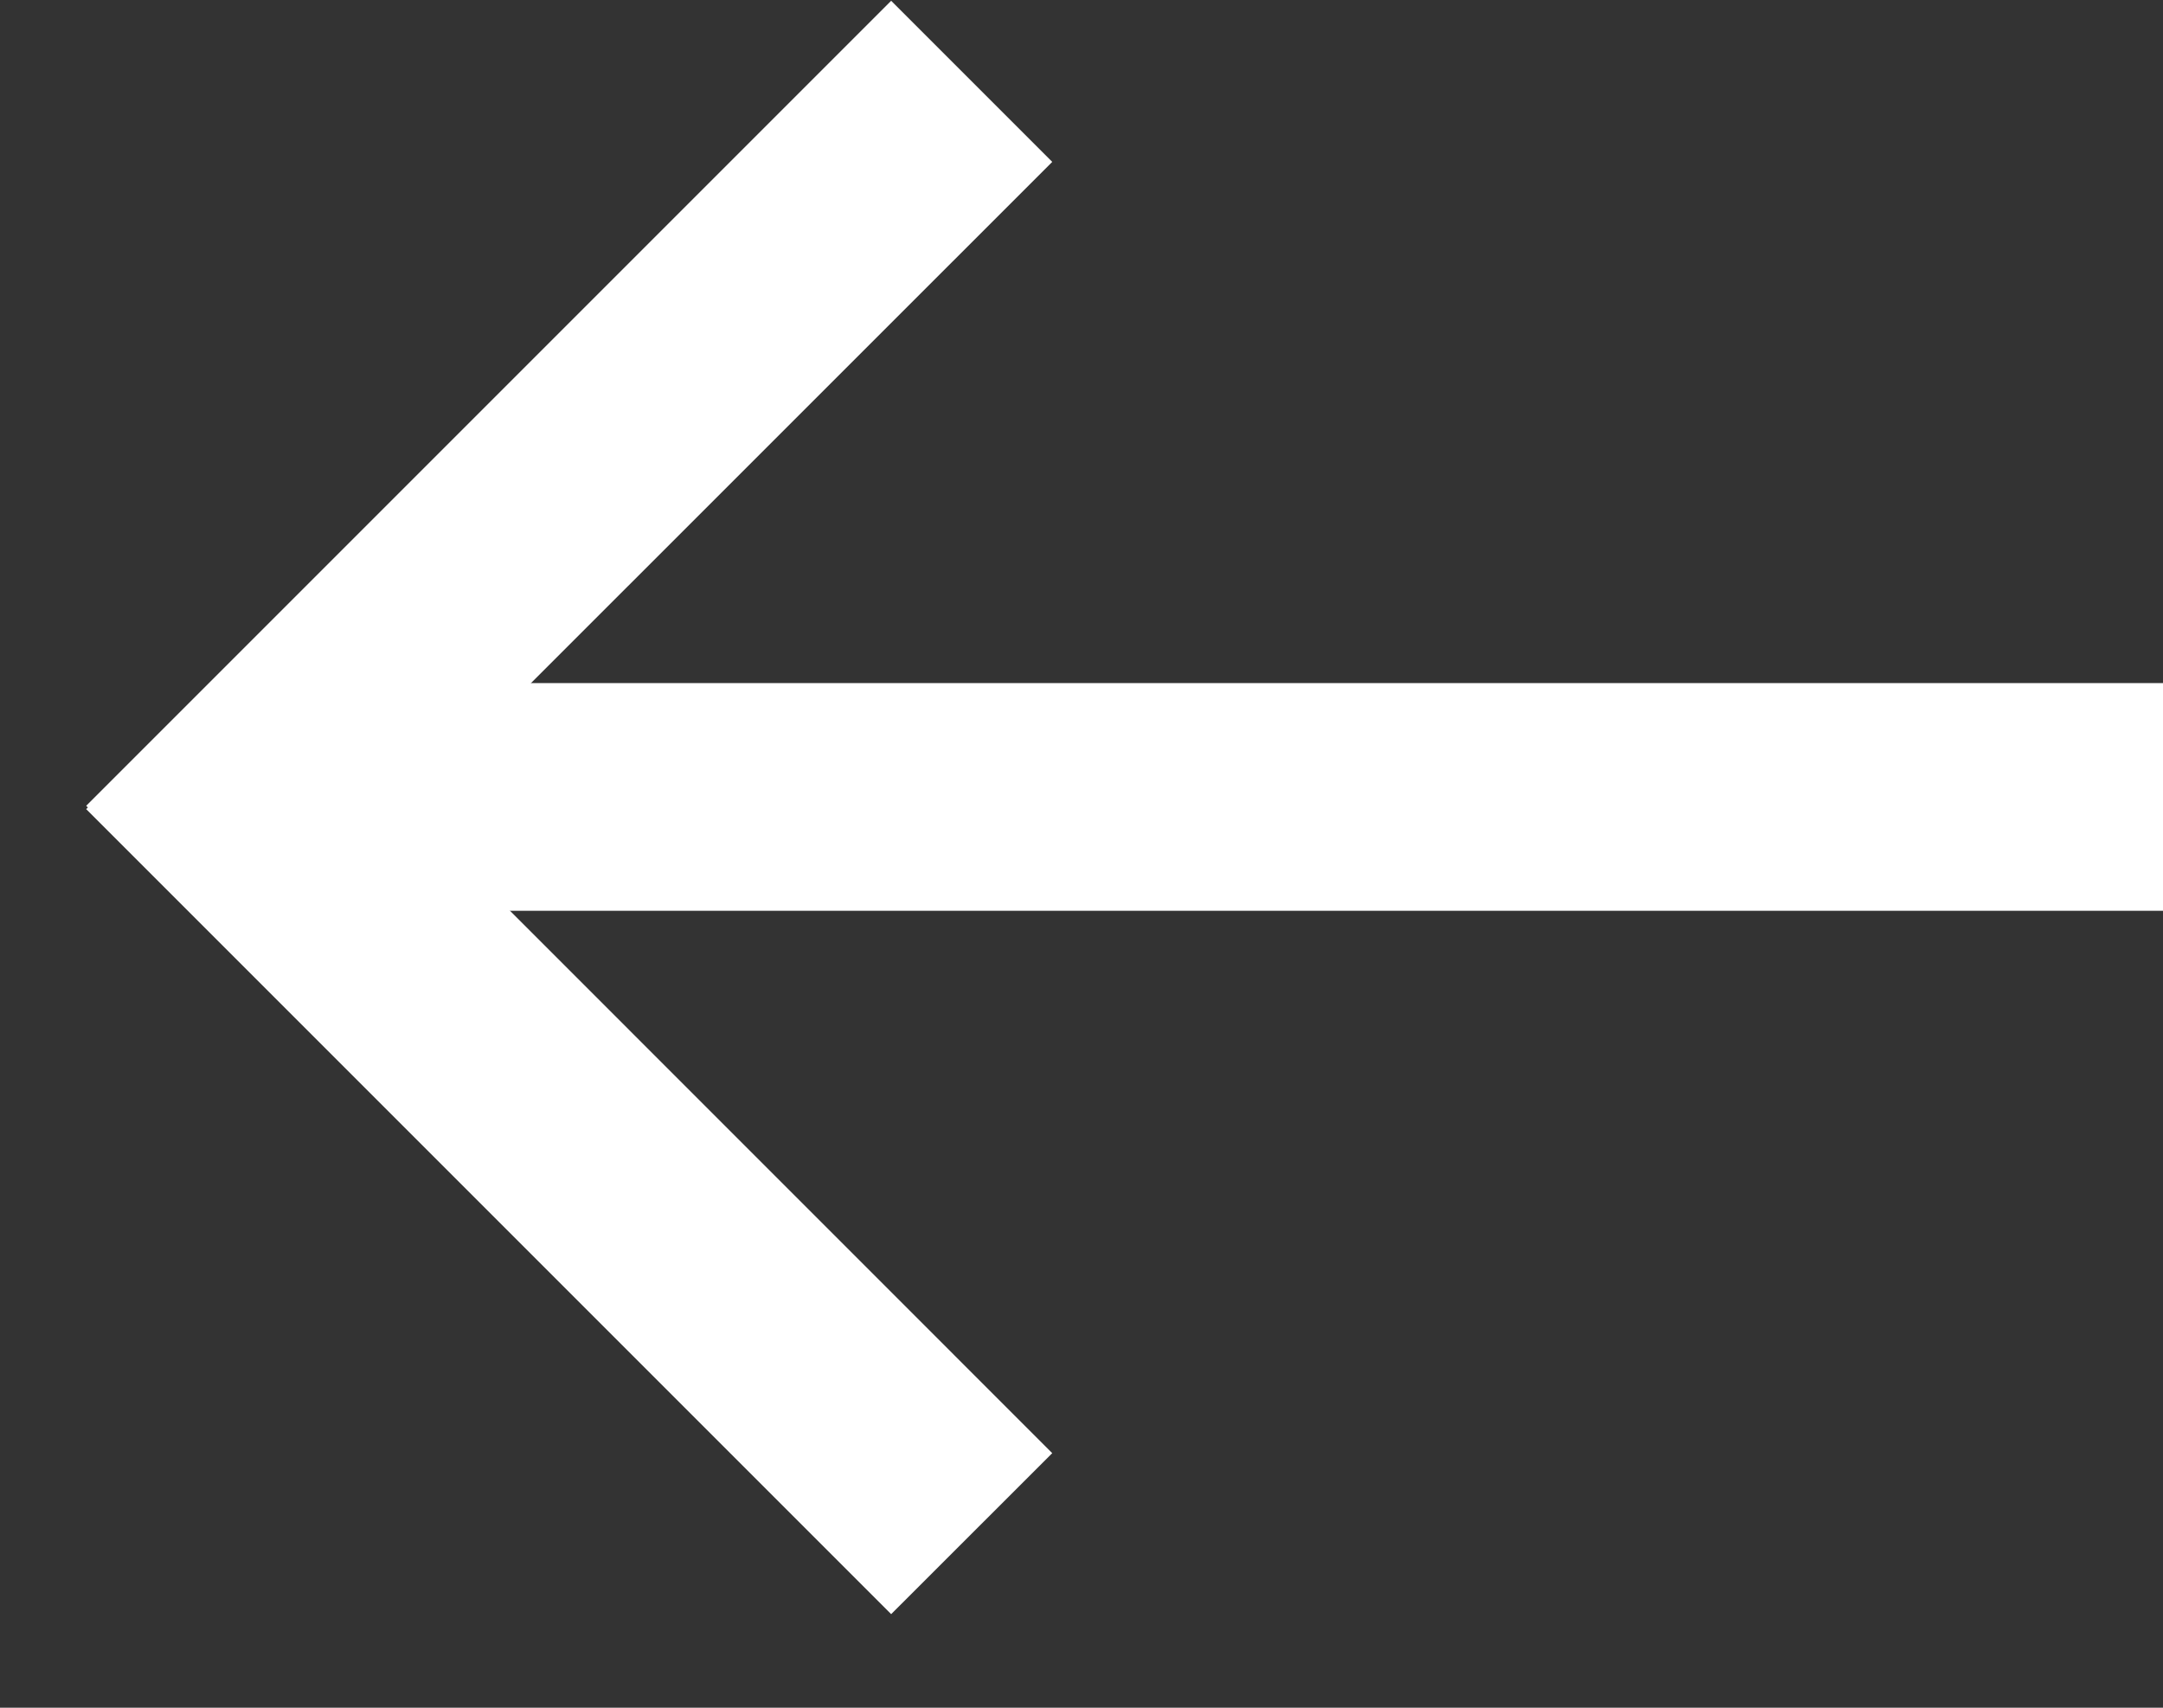 <?xml version="1.0" encoding="UTF-8"?>
<svg width="19px" height="15px" viewBox="0 0 19 15" version="1.1" xmlns="http://www.w3.org/2000/svg" xmlns:xlink="http://www.w3.org/1999/xlink">
    <rect x="0" y="0" width="19" height="15" fill="#333333" stroke="none"/>
    <!-- Generator: Sketch 61.2 (89653) - https://sketch.com -->
    <title>flèche/noir</title>
    <desc>Created with Sketch.</desc>
    <g id="05-Blog" stroke="none" stroke-width="1" fill="none" fill-rule="evenodd">
        <g id="Desktop/Blog/HAMAC-Blog-02-article" transform="translate(-80, -105)" fill="#ffffff">
            <g id="introduction" transform="translate(80, 104)">
                <g id="flèche/noir" transform="translate(9.5, 8) scale(-1, 1) translate(-9.5, -8) ">
                    <g>
                        <path d="M11.172,1.007 L18.243,8.078 L18.228,8.092 L18.243,8.107 L11.172,15.178 L9.757,13.764 L15.428,8.092 L9.757,2.422 L11.172,1.007 Z" id="pointeur-flèche"></path>
                        <rect id="Rectangle" transform="translate(8, 8) rotate(-270) translate(-8, -8) " x="7" y="0" width="2" height="16"></rect>
                    </g>
                </g>
            </g>
        </g>
    </g>
</svg>